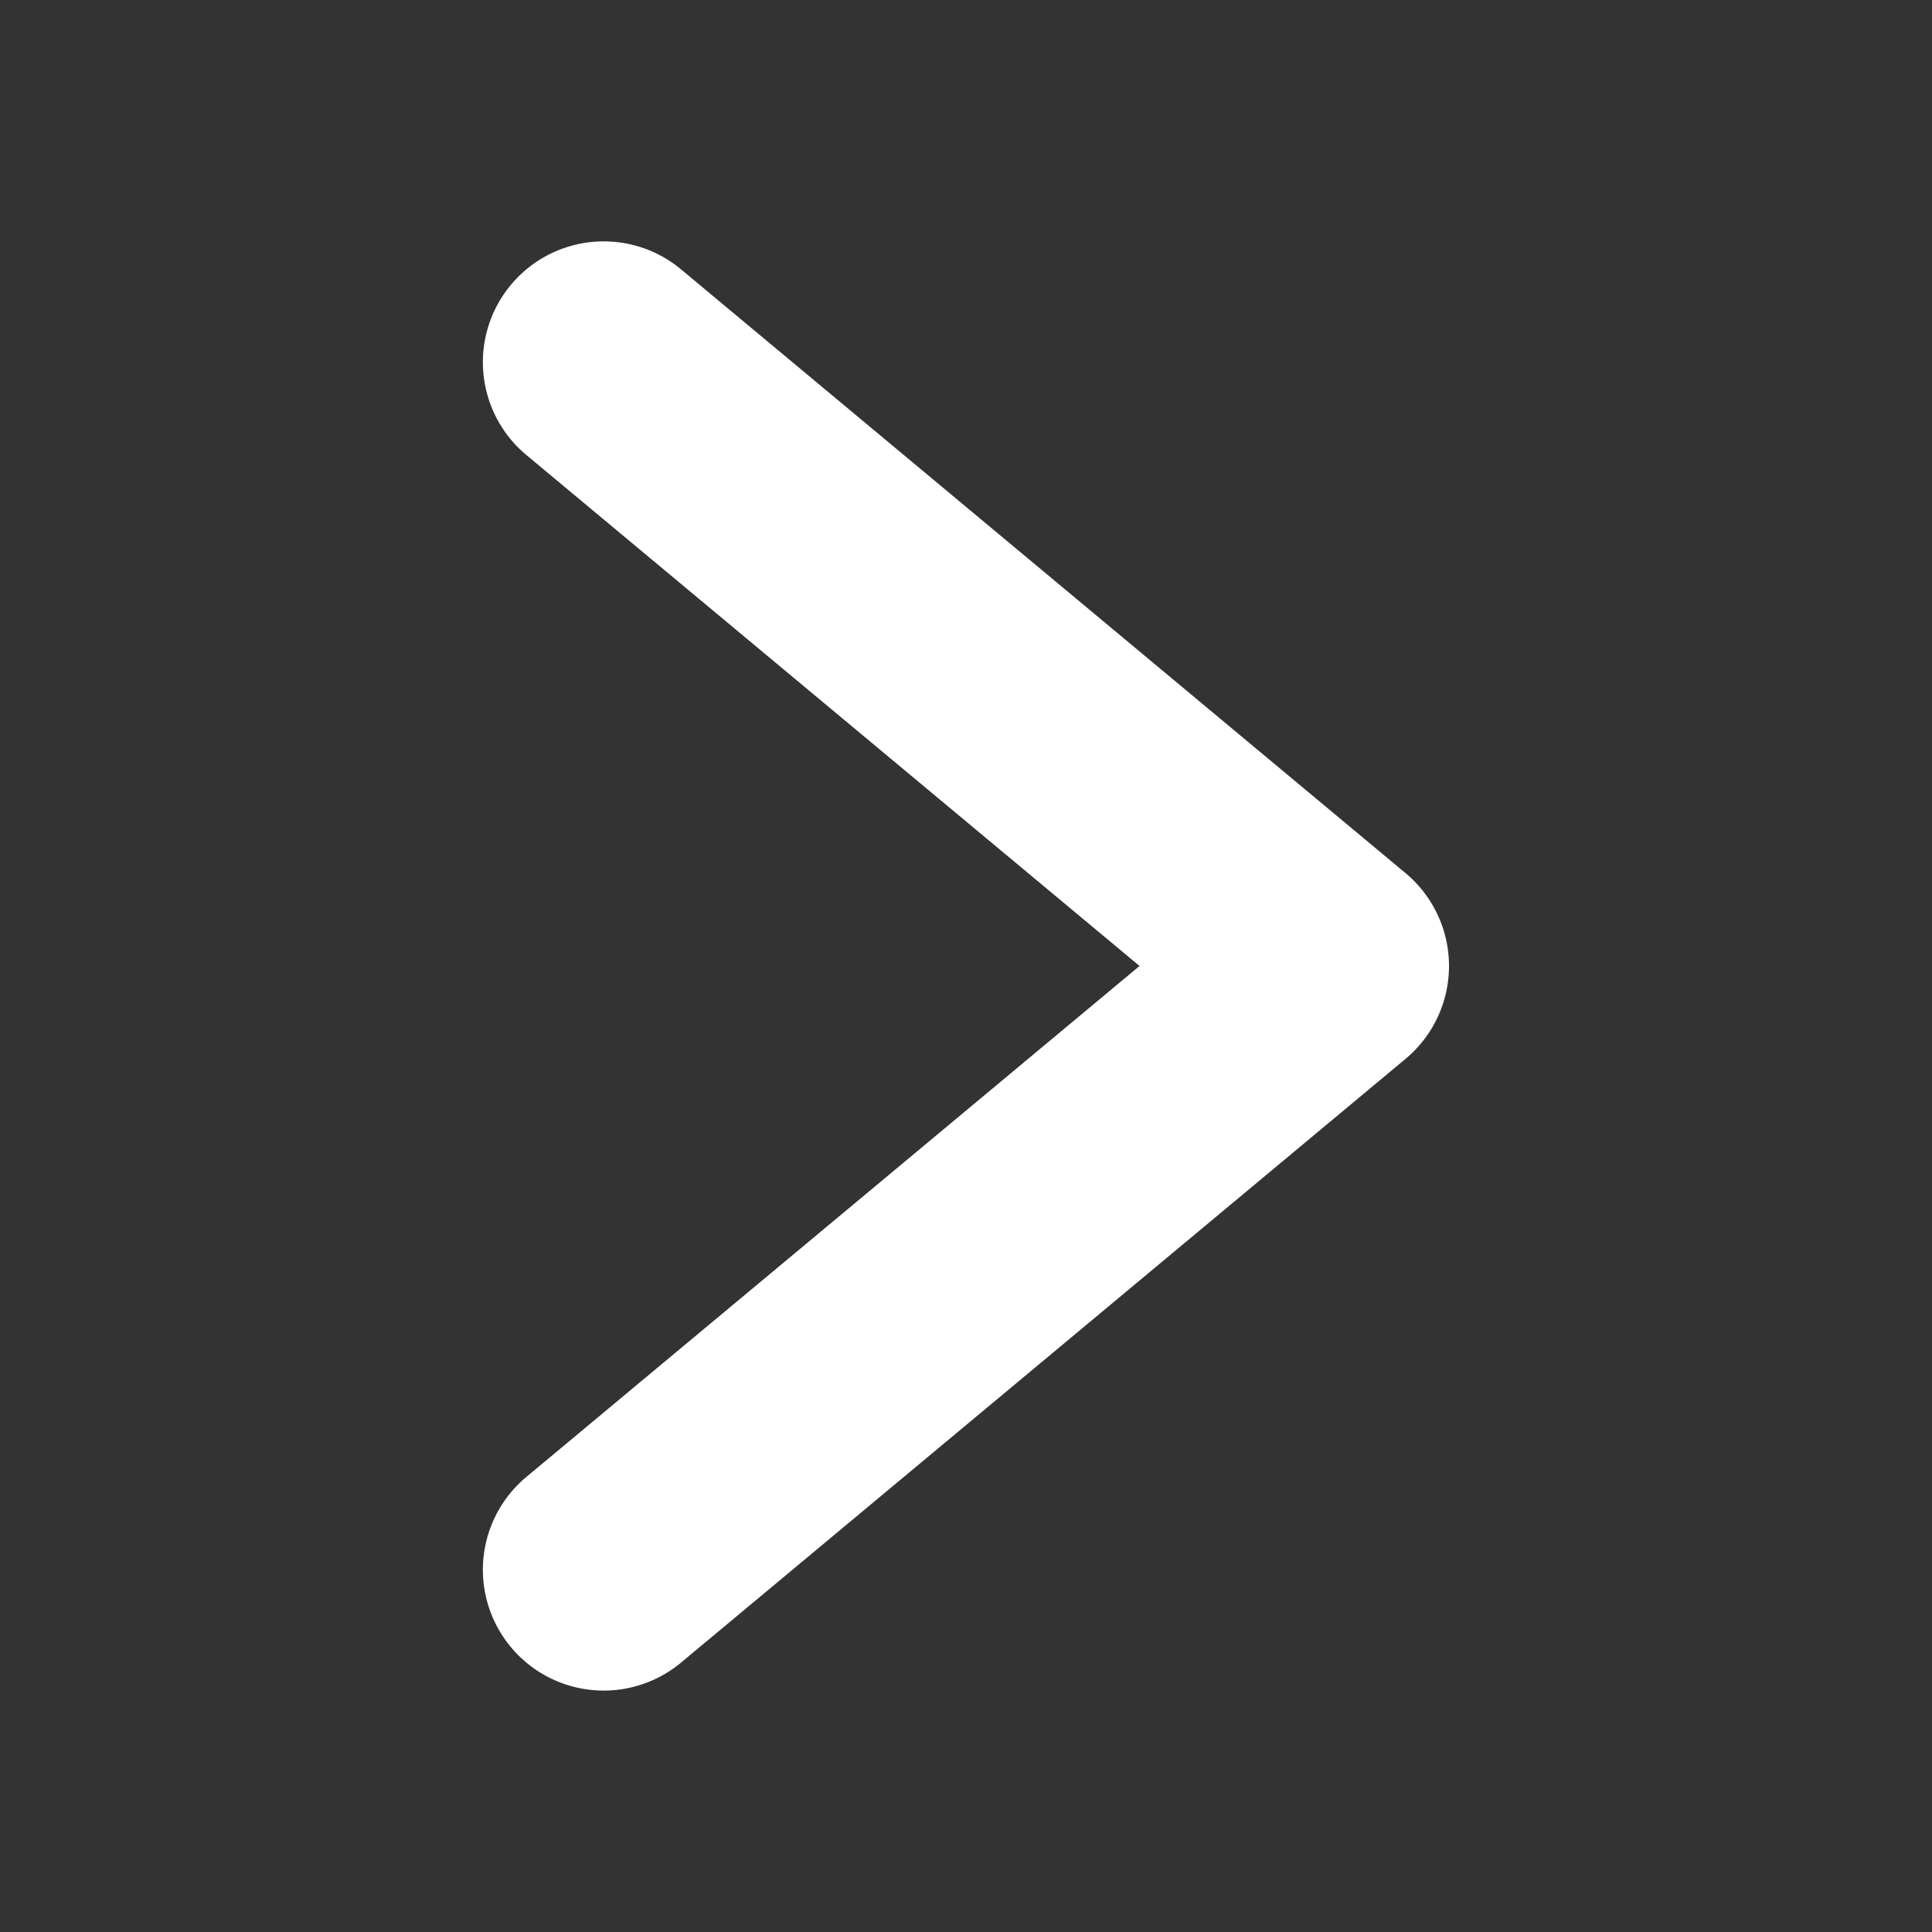 <svg fill="rgb(255, 255, 255)" viewBox="0 0 96 96" xmlns="http://www.w3.org/2000/svg" style="color: rgb(28, 28, 28);"><rect x="0" y="0" width="96" height="96" fill="#333333" stroke="none"/><title></title><path d="M69.844,43.388,33.842,13.386a6.003,6.003,0,0,0-7.688,9.223l30.47,25.39-30.47,25.39a6.003,6.003,0,0,0,7.688,9.223L69.844,52.611a6.009,6.009,0,0,0,0-9.223Z"></path></svg>